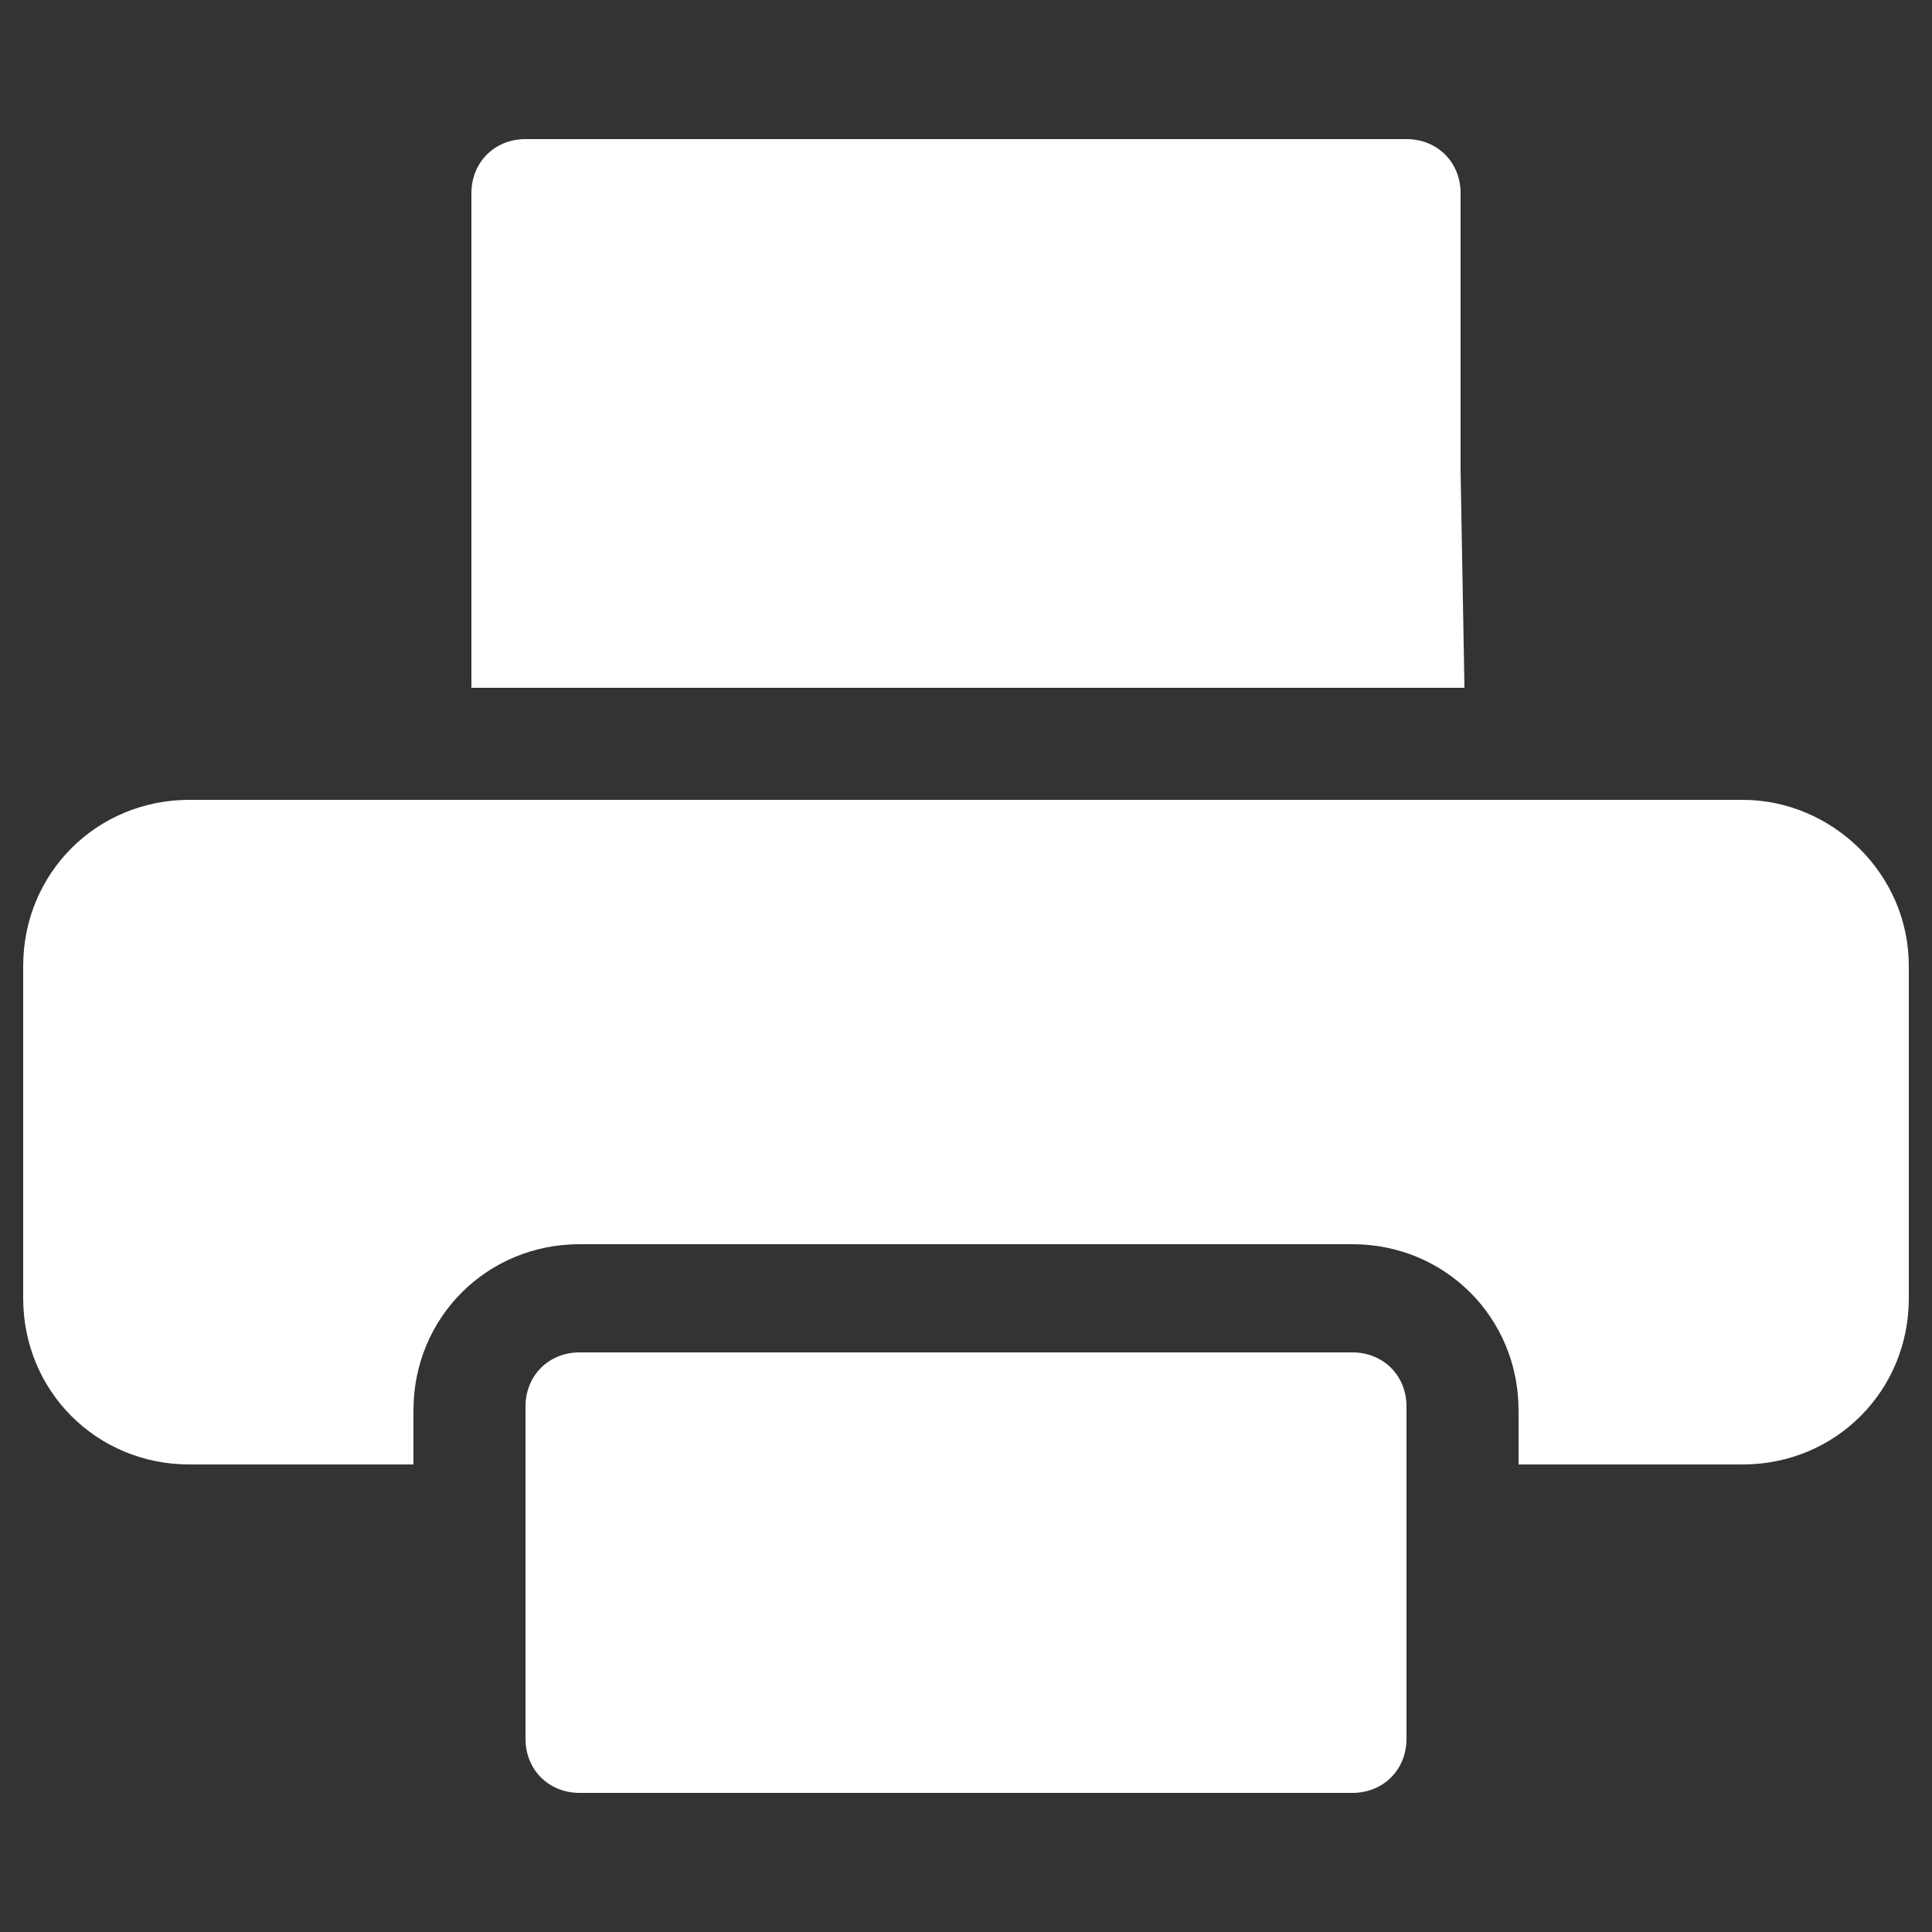 <?xml version="1.0" encoding="utf-8"?>
<!-- Generator: Adobe Illustrator 25.2.1, SVG Export Plug-In . SVG Version: 6.00 Build 0)  -->
<svg version="1.1" id="圖層_1" xmlns="http://www.w3.org/2000/svg" xmlns:xlink="http://www.w3.org/1999/xlink" x="0px" y="0px"
	 viewBox="0 0 50 50" style="enable-background:new 0 0 50 50;" xml:space="preserve">
<rect x="0" y="0" width="50" height="50" fill="#333333" stroke="none"/>
<style type="text/css">
	.st0{fill:#FFFFFF;}
</style>
<g>
	<path class="st0" d="M45.1,20.7H4.9c-2.4,0-4.3,1.9-4.3,4.3v8.6c0,2.4,1.9,4.3,4.3,4.3h5.8v-1.4c0-2.4,1.9-4.3,4.3-4.3h20
		c2.4,0,4.3,1.9,4.3,4.3v1.4h5.8c2.4,0,4.3-1.9,4.3-4.3V25C49.4,22.6,47.4,20.7,45.1,20.7z"/>
	<path class="st0" d="M37.8,12.2V5c0-0.8-0.6-1.4-1.4-1.4h-7.1h-8.6h-7.1c-0.8,0-1.4,0.6-1.4,1.4v7.1v5.7h25.7L37.8,12.2L37.8,12.2z
		"/>
	<path class="st0" d="M35,35H15c-0.8,0-1.4,0.6-1.4,1.4V45c0,0.8,0.6,1.4,1.4,1.4h20c0.8,0,1.4-0.6,1.4-1.4v-8.6
		C36.4,35.6,35.8,35,35,35z"/>
</g>
</svg>

